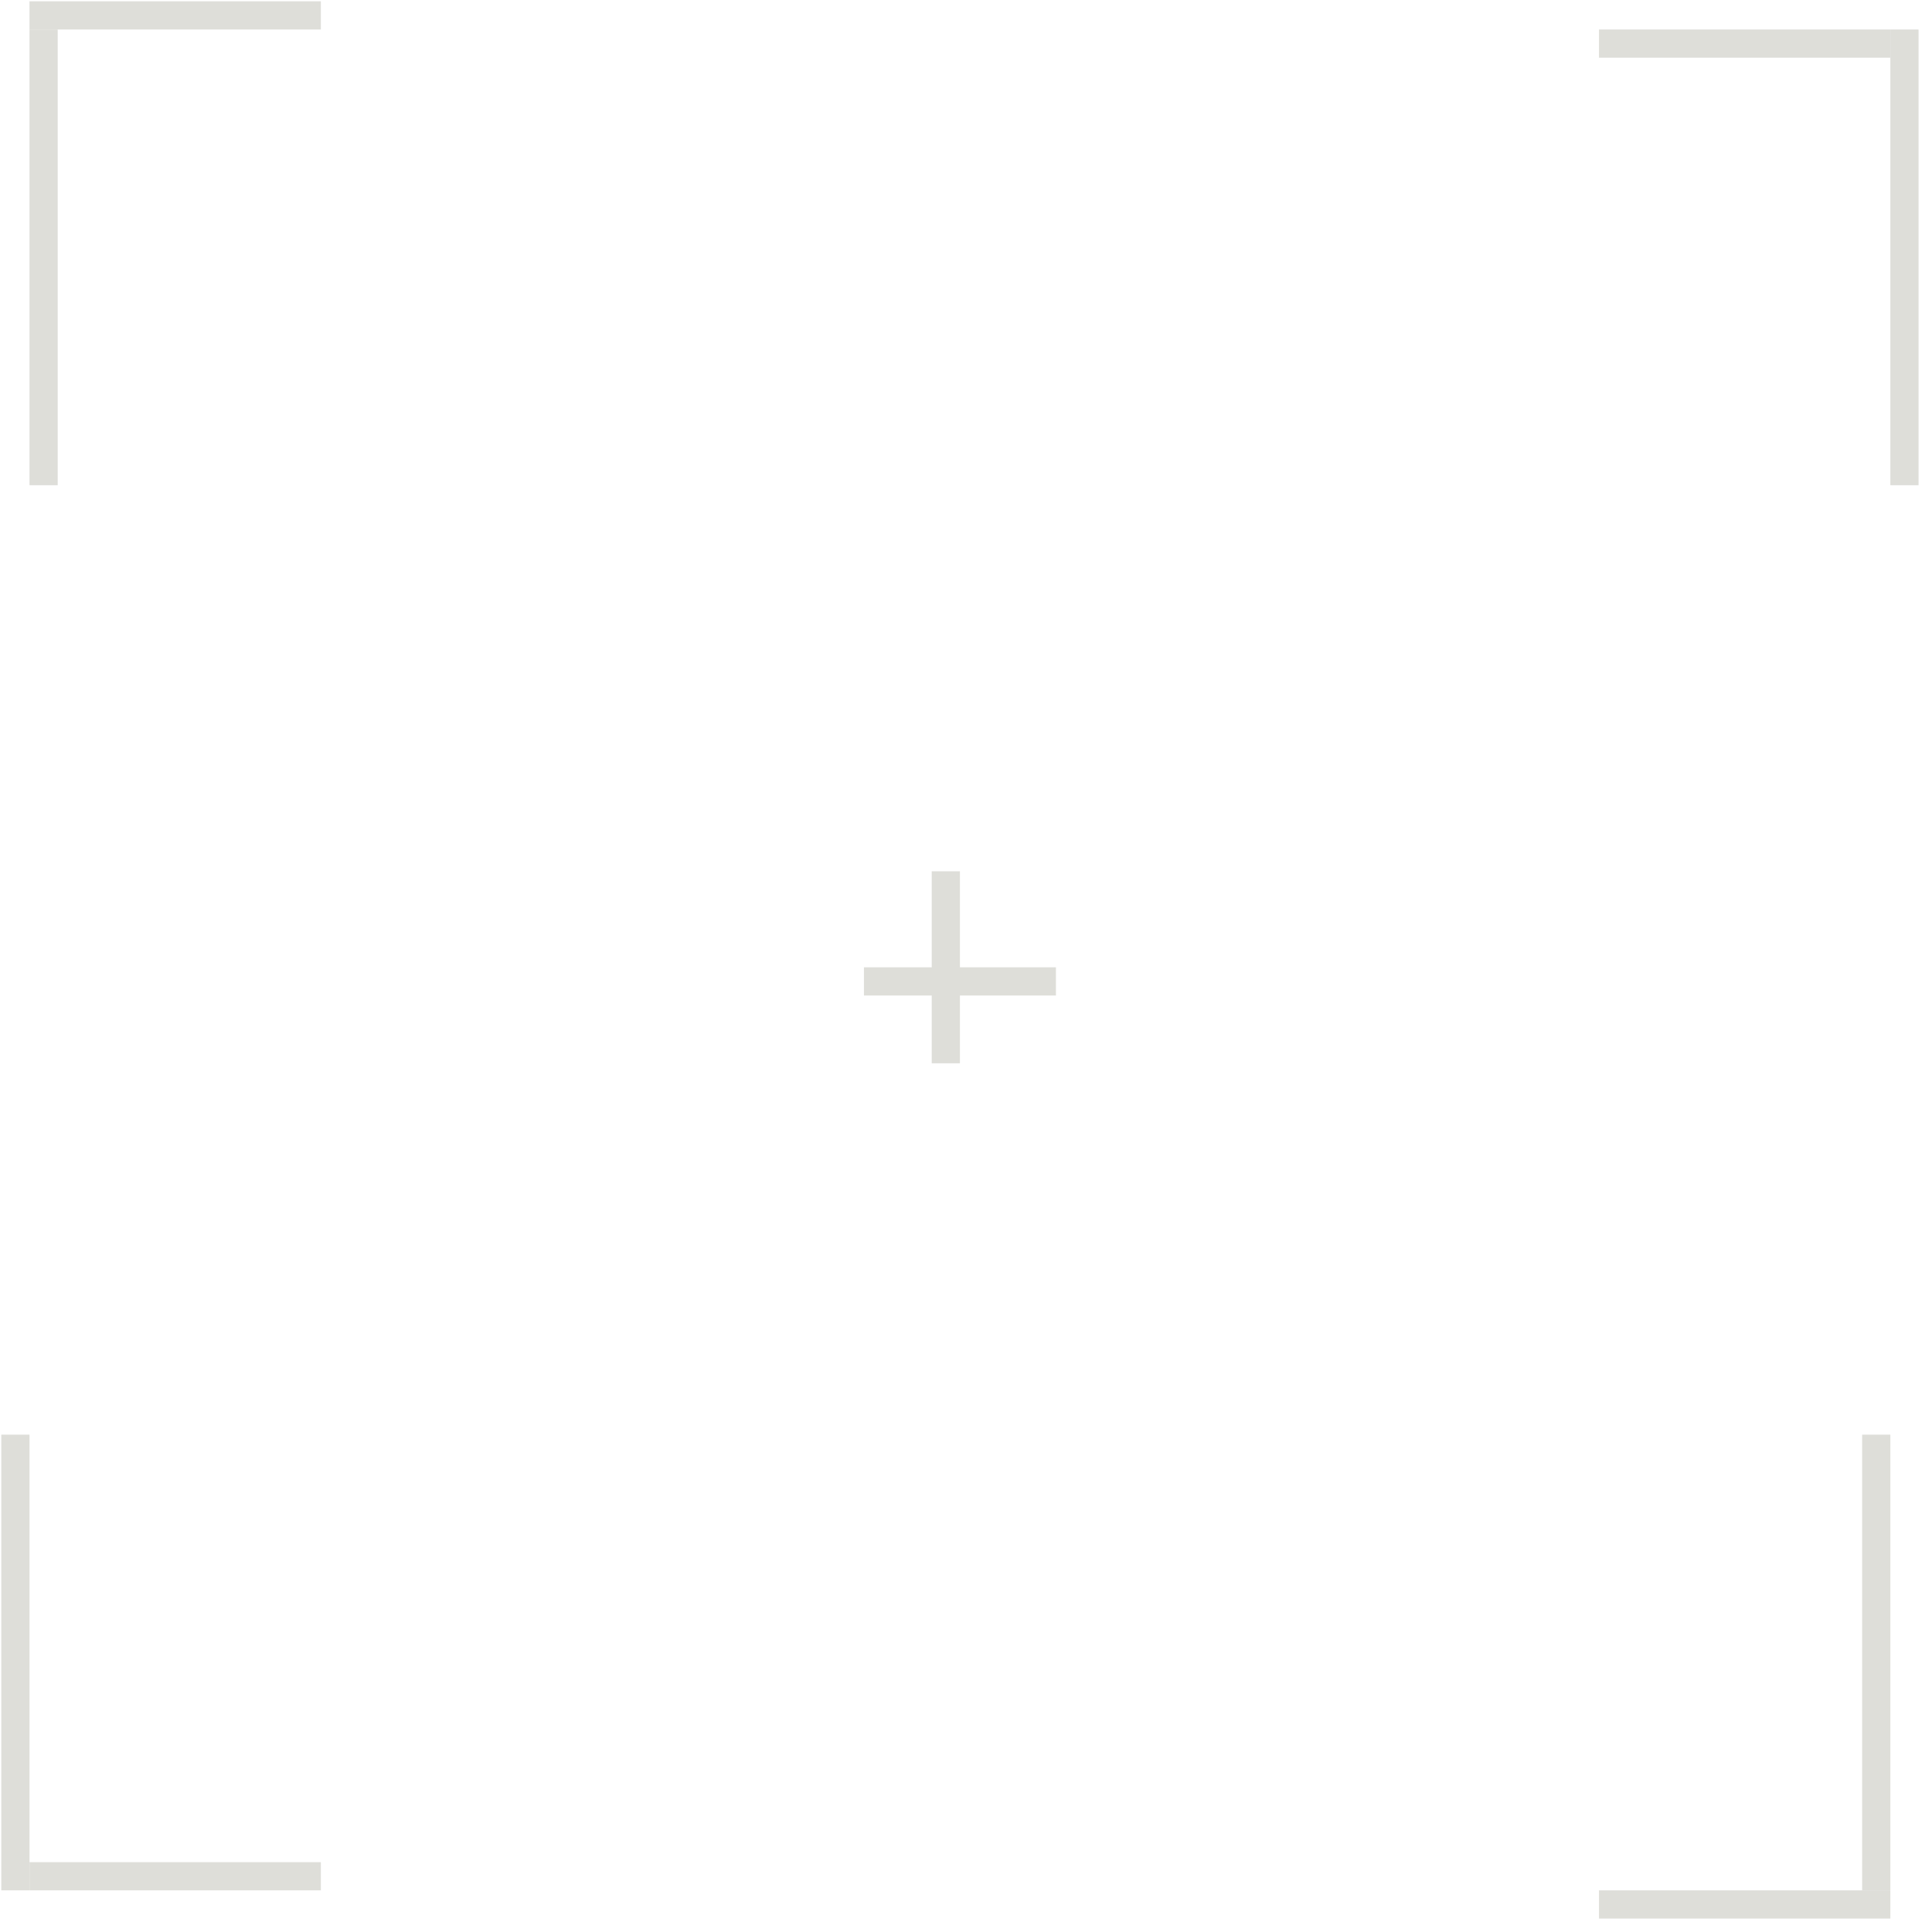 <?xml version="1.0" encoding="UTF-8"?> <svg xmlns="http://www.w3.org/2000/svg" width="131" height="131" viewBox="0 0 131 131" fill="none"> <line x1="2.956" y1="2" x2="2.956" y2="32.9" stroke="#DEDED9" stroke-width="1.912"></line> <line x1="2" y1="1.044" x2="21.756" y2="1.044" stroke="#DEDED9" stroke-width="1.912"></line> <line x1="127.22" y1="128.176" x2="127.22" y2="97.276" stroke="#DEDED9" stroke-width="1.912"></line> <line x1="128.176" y1="129.132" x2="108.42" y2="129.132" stroke="#DEDED9" stroke-width="1.912"></line> <line x1="2" y1="127.221" x2="21.756" y2="127.221" stroke="#DEDED9" stroke-width="1.912"></line> <line x1="1.044" y1="128.177" x2="1.044" y2="97.276" stroke="#DEDED9" stroke-width="1.912"></line> <line x1="128.176" y1="2.956" x2="108.42" y2="2.956" stroke="#DEDED9" stroke-width="1.912"></line> <line x1="129.132" y1="2" x2="129.132" y2="32.9" stroke="#DEDED9" stroke-width="1.912"></line> <line x1="71.598" y1="66.545" x2="58.58" y2="66.545" stroke="#DEDED9" stroke-width="1.912"></line> <line x1="64.132" y1="72.097" x2="64.132" y2="59.079" stroke="#DEDED9" stroke-width="1.912"></line> </svg> 